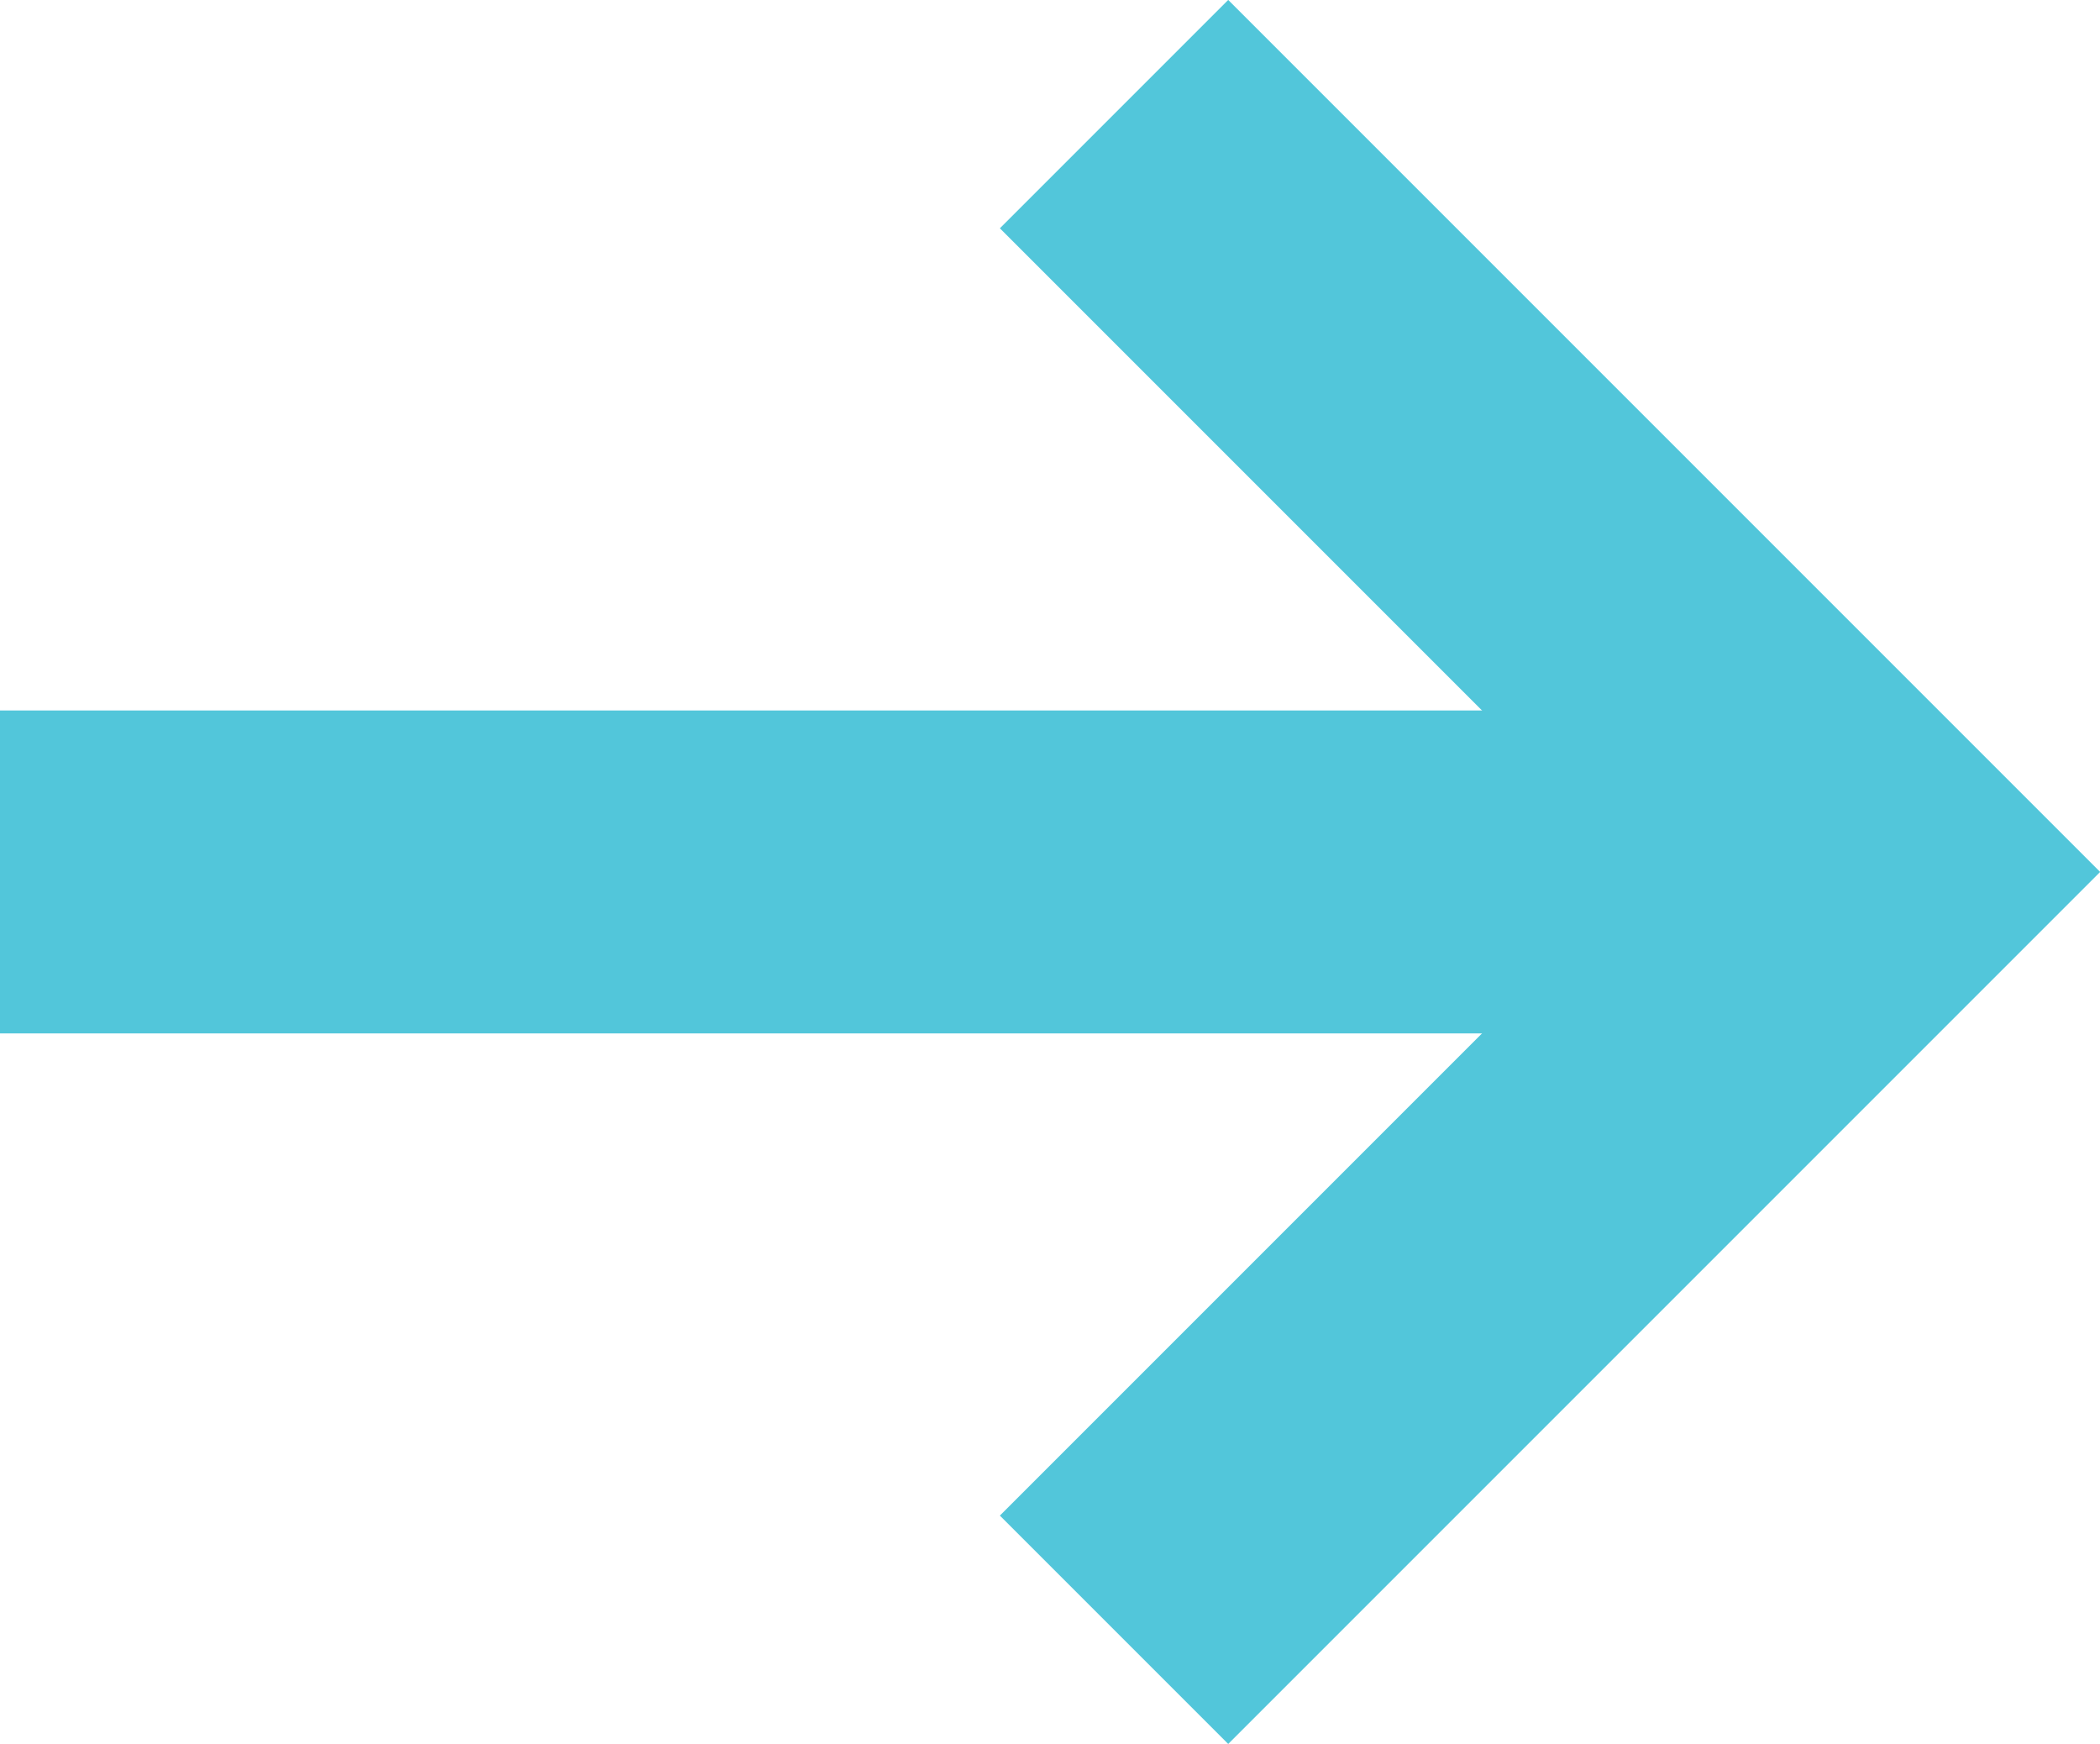 <svg xmlns="http://www.w3.org/2000/svg" viewBox="0 0 19.51 16.2"><defs><style>.cls-1{fill:none;stroke:#52c6da;stroke-miterlimit:10;stroke-width:3px;}</style></defs><g id="Layer_2" data-name="Layer 2"><g id="Art"><polyline class="cls-1" points="10.35 1.06 17.39 8.1 10.35 15.14"/><line class="cls-1" x1="17.39" y1="8.1" y2="8.1"/></g></g></svg>